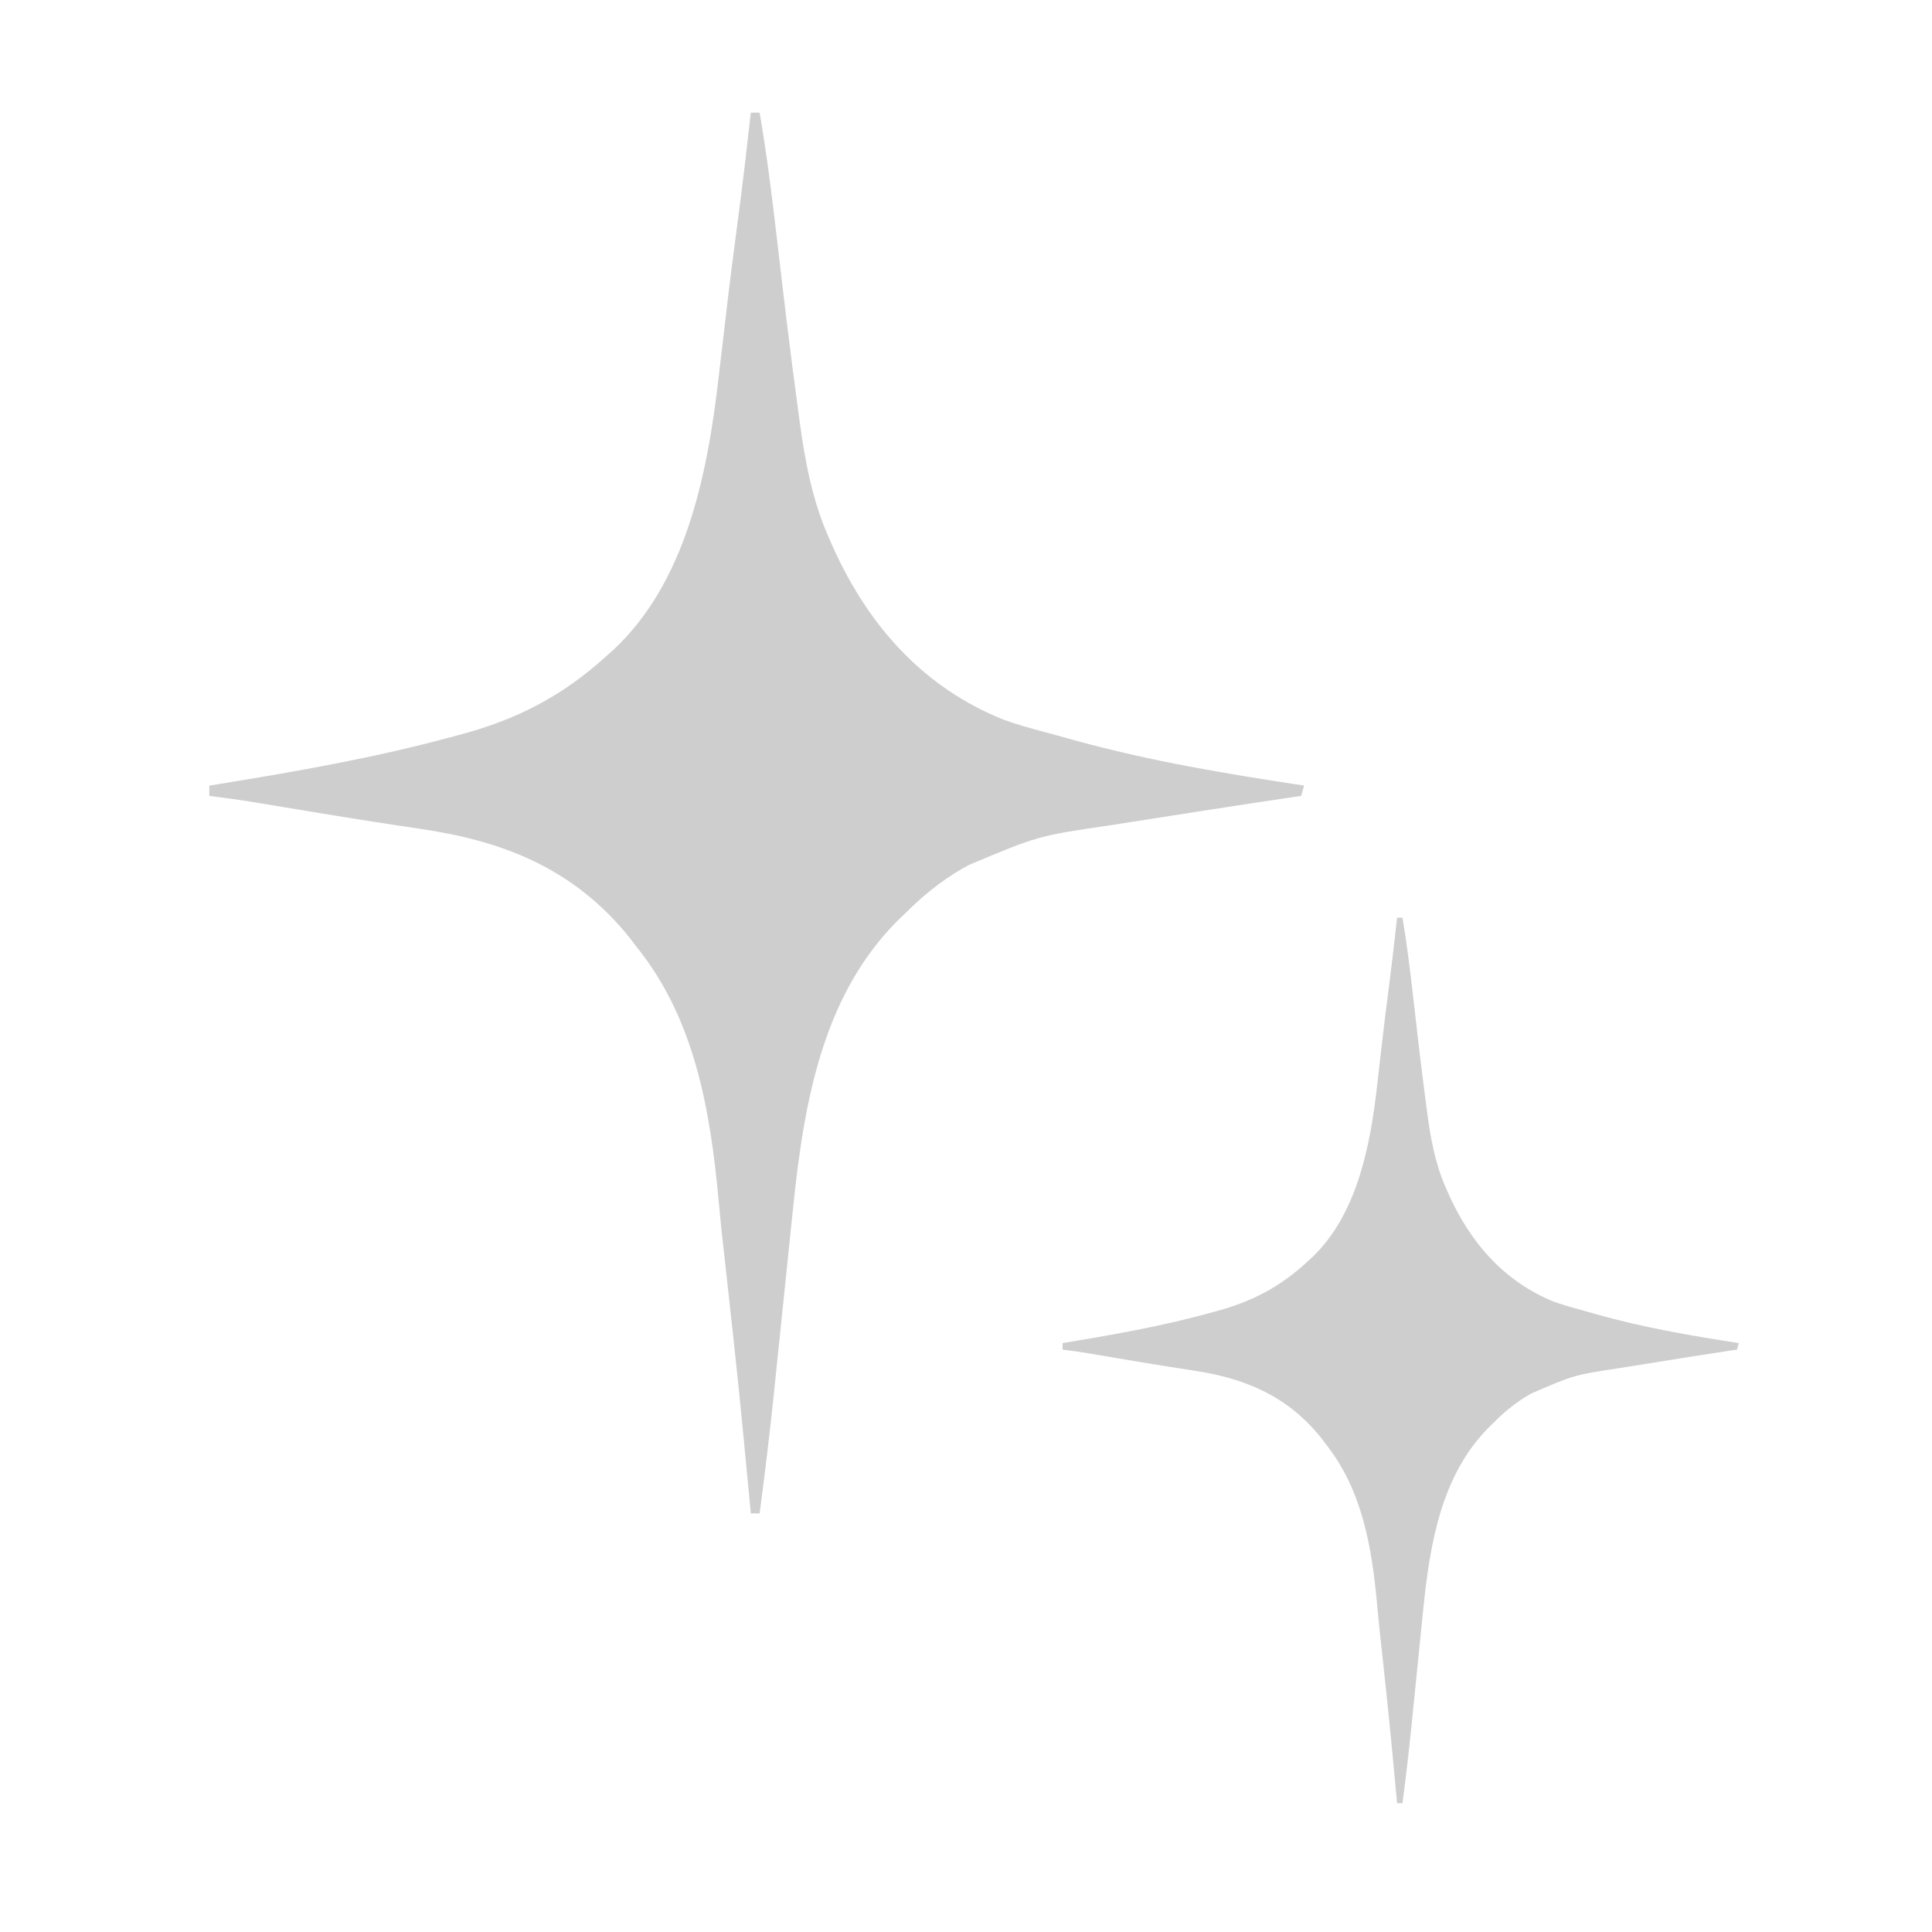 <?xml version="1.0" encoding="UTF-8"?> <svg xmlns="http://www.w3.org/2000/svg" width="120" height="120" viewBox="0 0 120 120" fill="none"><path d="M46.636 7C46.816 7 46.996 7 47.182 7C47.627 9.579 47.949 12.169 48.25 14.776C48.646 18.193 49.051 21.609 49.512 25.015C49.556 25.34 49.6 25.666 49.642 25.991C49.986 28.599 50.458 31.117 51.511 33.468C51.575 33.611 51.638 33.755 51.703 33.903C54.027 39.103 57.544 42.77 62.309 44.691C63.141 44.994 63.984 45.231 64.833 45.455C65.448 45.618 66.061 45.79 66.675 45.961C71.407 47.272 76.182 48.066 81 48.794C80.94 49.005 80.88 49.216 80.818 49.434C80.645 49.459 80.645 49.459 80.468 49.485C78.705 49.745 76.943 50.015 75.182 50.287C74.981 50.318 74.78 50.349 74.573 50.381C73.194 50.593 71.815 50.809 70.436 51.028C69.967 51.102 69.498 51.175 69.028 51.248C64.459 51.921 64.459 51.921 60.148 53.739C60.002 53.821 59.856 53.904 59.706 53.989C58.441 54.731 57.353 55.607 56.273 56.684C56.036 56.91 56.036 56.91 55.794 57.141C51.138 61.776 49.943 68.32 49.256 75.071C49.213 75.482 49.17 75.893 49.127 76.303C49.016 77.377 48.905 78.452 48.794 79.526C48.618 81.24 48.441 82.955 48.262 84.669C48.201 85.26 48.14 85.85 48.08 86.441C47.819 88.968 47.515 91.484 47.182 94C47.002 94 46.822 94 46.636 94C46.624 93.875 46.612 93.751 46.6 93.622C45.89 86.166 45.89 86.166 45.072 78.727C44.914 77.391 44.772 76.057 44.651 74.716C44.109 68.817 43.133 63.292 39.545 58.816C39.397 58.622 39.248 58.429 39.094 58.229C35.58 53.852 31.082 52.208 26.125 51.486C25.689 51.42 25.254 51.354 24.818 51.288C24.513 51.241 24.207 51.194 23.902 51.148C21.838 50.836 19.778 50.49 17.717 50.149C17.235 50.069 16.752 49.99 16.27 49.91C16.129 49.887 15.988 49.863 15.842 49.839C14.896 49.684 13.95 49.553 13 49.434C13 49.223 13 49.012 13 48.794C13.232 48.757 13.464 48.719 13.703 48.681C18.475 47.907 23.212 47.076 27.909 45.809C28.112 45.755 28.315 45.702 28.524 45.647C32.02 44.713 34.9 43.288 37.727 40.691C37.863 40.572 37.998 40.452 38.138 40.329C42.547 36.173 43.924 29.664 44.636 23.419C44.696 22.913 44.756 22.407 44.816 21.901C44.908 21.119 45 20.338 45.091 19.556C45.317 17.597 45.569 15.643 45.829 13.69C46.125 11.464 46.385 9.233 46.636 7Z" fill="#CECECE"></path><path d="M86.775 57C86.887 57 86.998 57 87.112 57C87.387 58.631 87.586 60.268 87.772 61.916C88.016 64.076 88.267 66.236 88.552 68.389C88.579 68.594 88.606 68.8 88.632 69.006C88.844 70.654 89.136 72.246 89.786 73.733C89.826 73.823 89.865 73.914 89.905 74.008C91.34 77.295 93.512 79.613 96.456 80.827C96.969 81.019 97.49 81.169 98.015 81.311C98.394 81.414 98.773 81.522 99.152 81.631C102.075 82.459 105.024 82.961 108 83.422C107.963 83.555 107.926 83.689 107.888 83.826C107.781 83.842 107.781 83.842 107.671 83.858C106.583 84.022 105.494 84.193 104.406 84.365C104.282 84.385 104.158 84.404 104.031 84.424C103.179 84.559 102.327 84.696 101.475 84.834C101.185 84.88 100.896 84.927 100.606 84.973C97.783 85.398 97.783 85.398 95.121 86.547C95.031 86.6 94.941 86.652 94.848 86.706C94.066 87.175 93.394 87.728 92.727 88.409C92.581 88.552 92.581 88.552 92.432 88.698C89.555 91.628 88.818 95.766 88.393 100.034C88.367 100.293 88.341 100.553 88.314 100.812C88.245 101.491 88.177 102.171 88.108 102.85C87.999 103.934 87.89 105.018 87.78 106.101C87.742 106.475 87.704 106.848 87.667 107.221C87.506 108.819 87.318 110.41 87.112 112C87.001 112 86.89 112 86.775 112C86.768 111.921 86.76 111.842 86.753 111.761C86.314 107.048 86.314 107.048 85.809 102.344C85.712 101.5 85.624 100.656 85.549 99.809C85.215 96.08 84.611 92.587 82.396 89.757C82.304 89.635 82.212 89.512 82.117 89.386C79.947 86.619 77.168 85.579 74.107 85.124C73.838 85.082 73.569 85.04 73.299 84.998C73.111 84.968 72.922 84.939 72.733 84.91C71.459 84.712 70.186 84.494 68.913 84.278C68.616 84.228 68.318 84.177 68.02 84.127C67.932 84.112 67.845 84.097 67.755 84.082C67.171 83.984 66.587 83.902 66 83.826C66 83.692 66 83.559 66 83.422C66.143 83.398 66.287 83.374 66.434 83.35C69.382 82.861 72.308 82.335 75.209 81.534C75.334 81.501 75.459 81.467 75.588 81.432C77.748 80.841 79.527 79.941 81.273 78.299C81.356 78.223 81.44 78.148 81.526 78.07C84.249 75.443 85.1 71.328 85.54 67.38C85.577 67.06 85.614 66.74 85.651 66.42C85.708 65.926 85.765 65.432 85.821 64.938C85.961 63.699 86.116 62.464 86.277 61.229C86.459 59.822 86.62 58.412 86.775 57Z" fill="#CECECE"></path></svg> 
